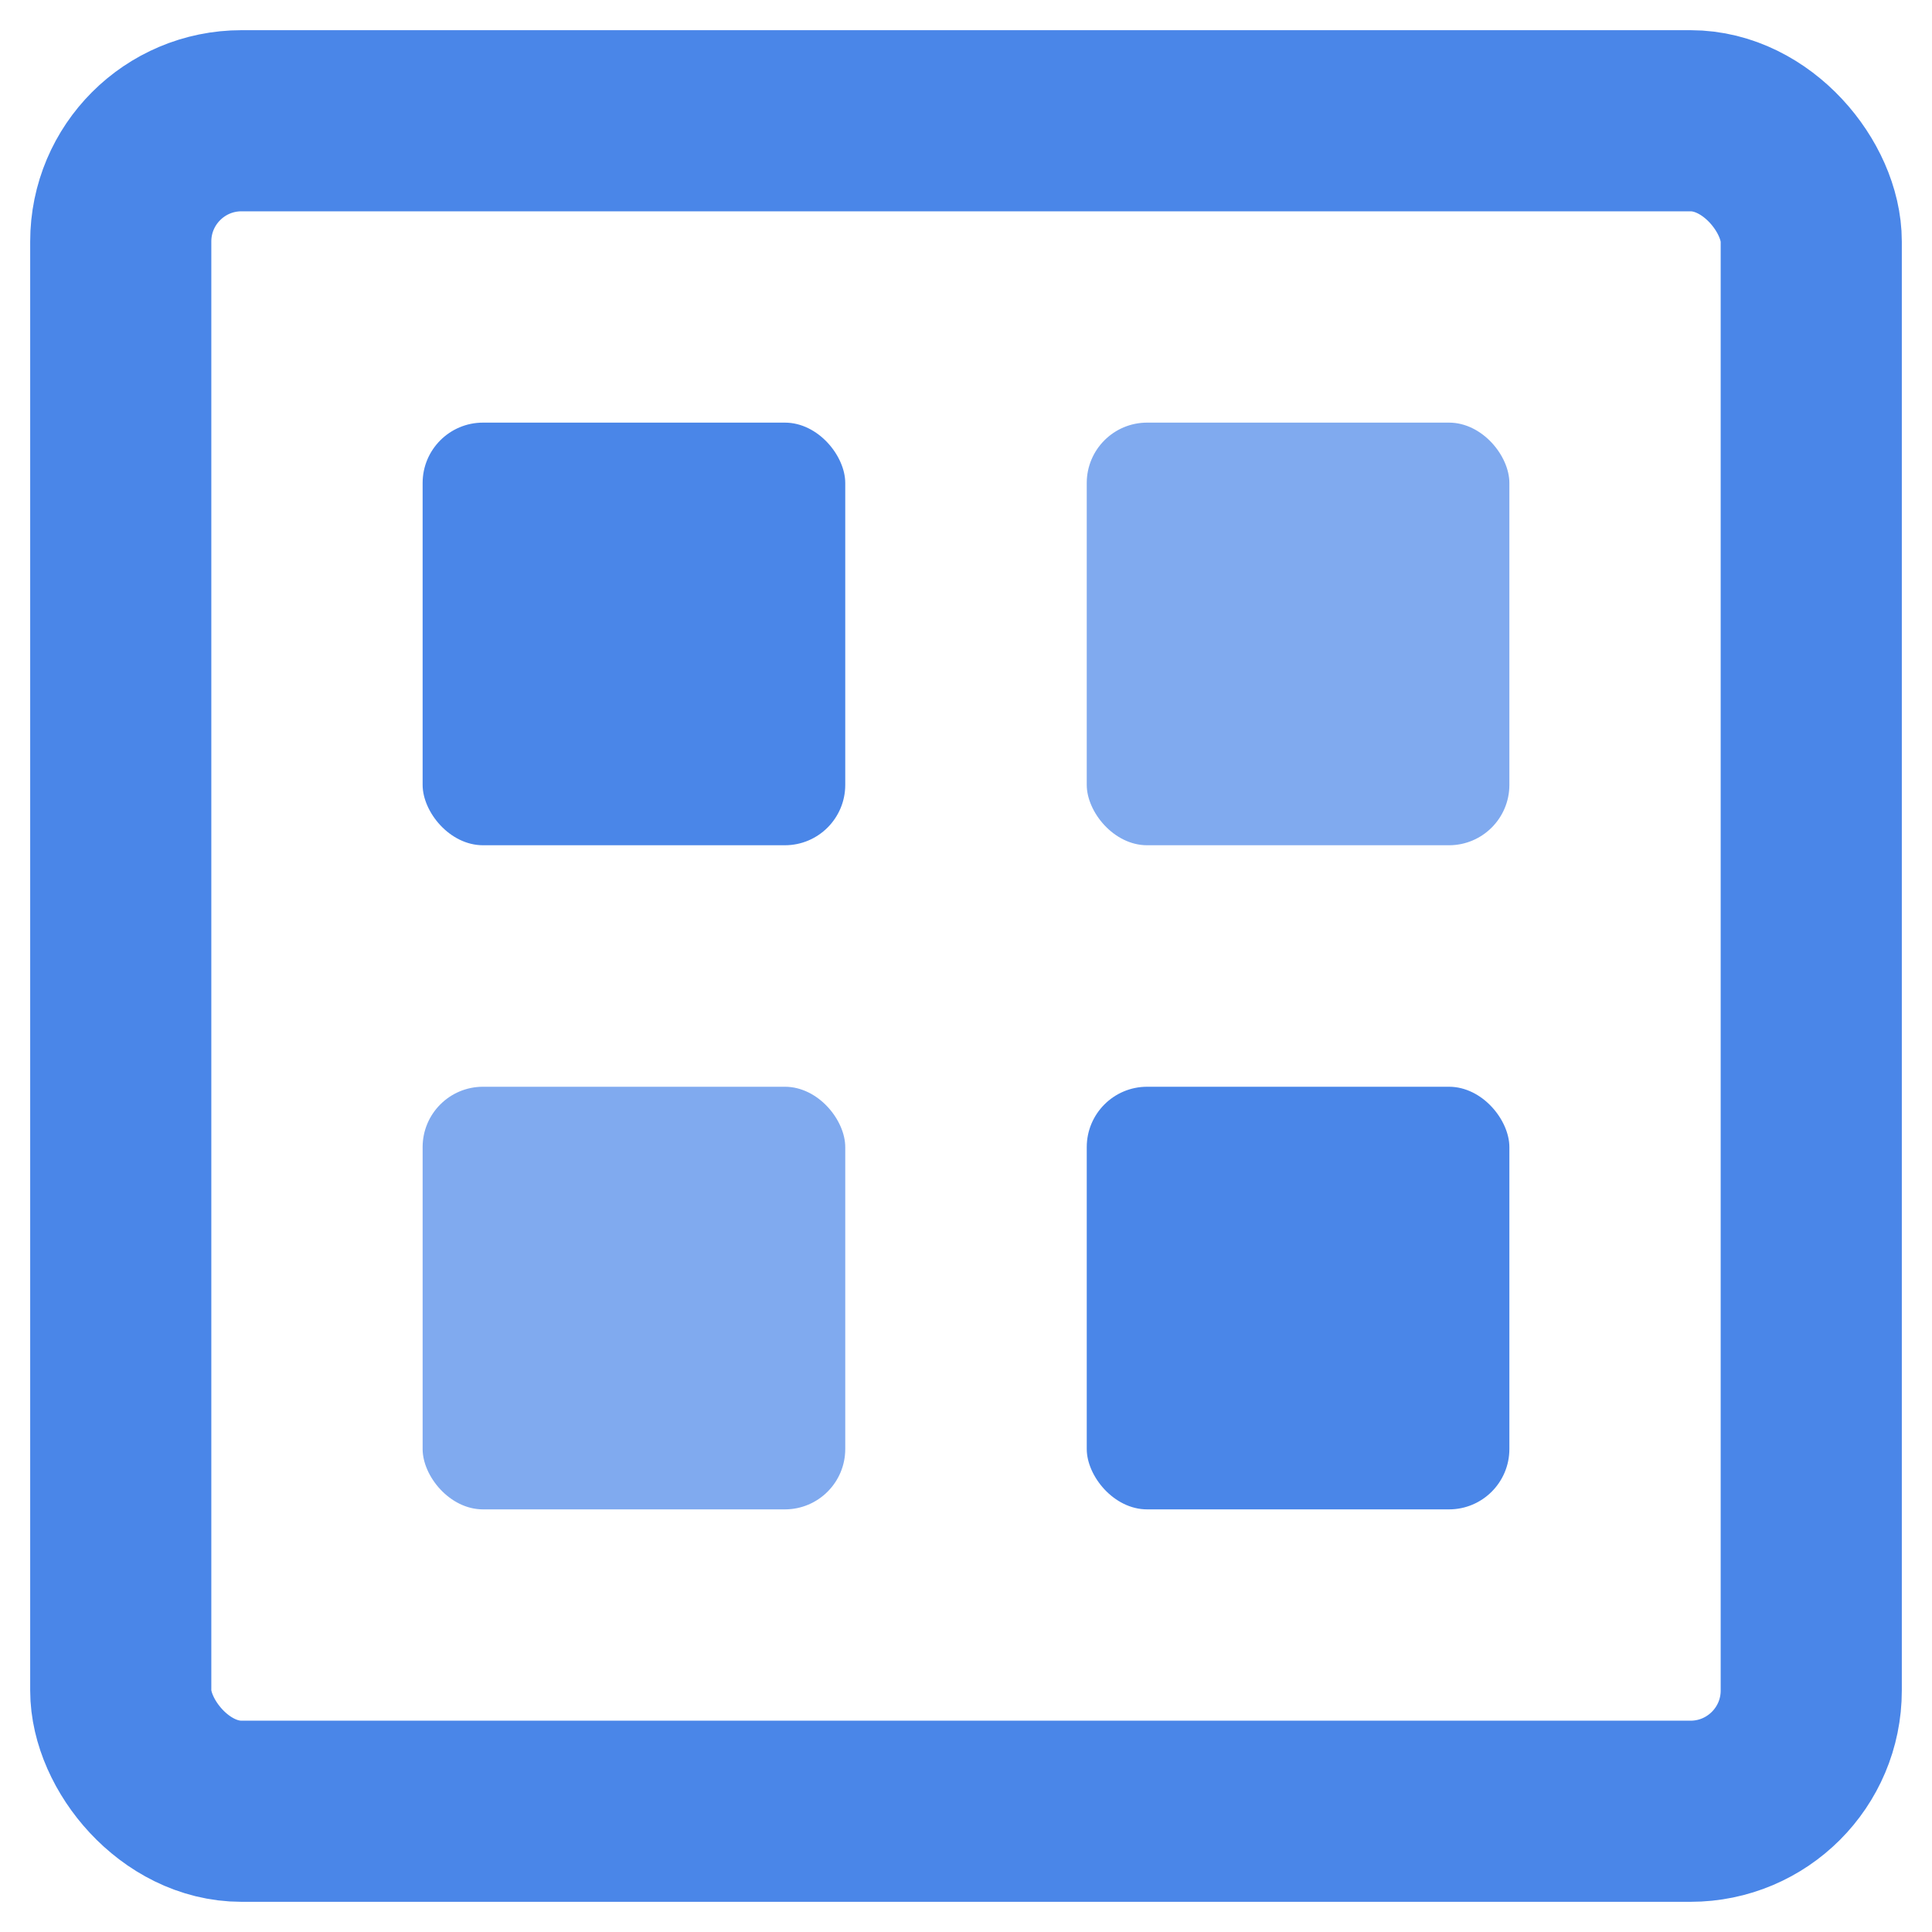 <svg width="32" height="32" viewBox="0 0 32 32" fill="none" xmlns="http://www.w3.org/2000/svg">
  <!-- Main square outline -->
  <rect x="2" y="2" width="28" height="28" stroke="#4a86e8" stroke-width="3" fill="none" rx="2" ry="2"/>
  
  <!-- Widget squares inside -->
  <rect x="7" y="7" width="7" height="7" fill="#4a86e8" rx="1" ry="1"/>
  <rect x="18" y="7" width="7" height="7" fill="#4a86e8" opacity="0.7" rx="1" ry="1"/>
  <rect x="7" y="18" width="7" height="7" fill="#4a86e8" opacity="0.7" rx="1" ry="1"/>
  <rect x="18" y="18" width="7" height="7" fill="#4a86e8" rx="1" ry="1"/>
</svg>